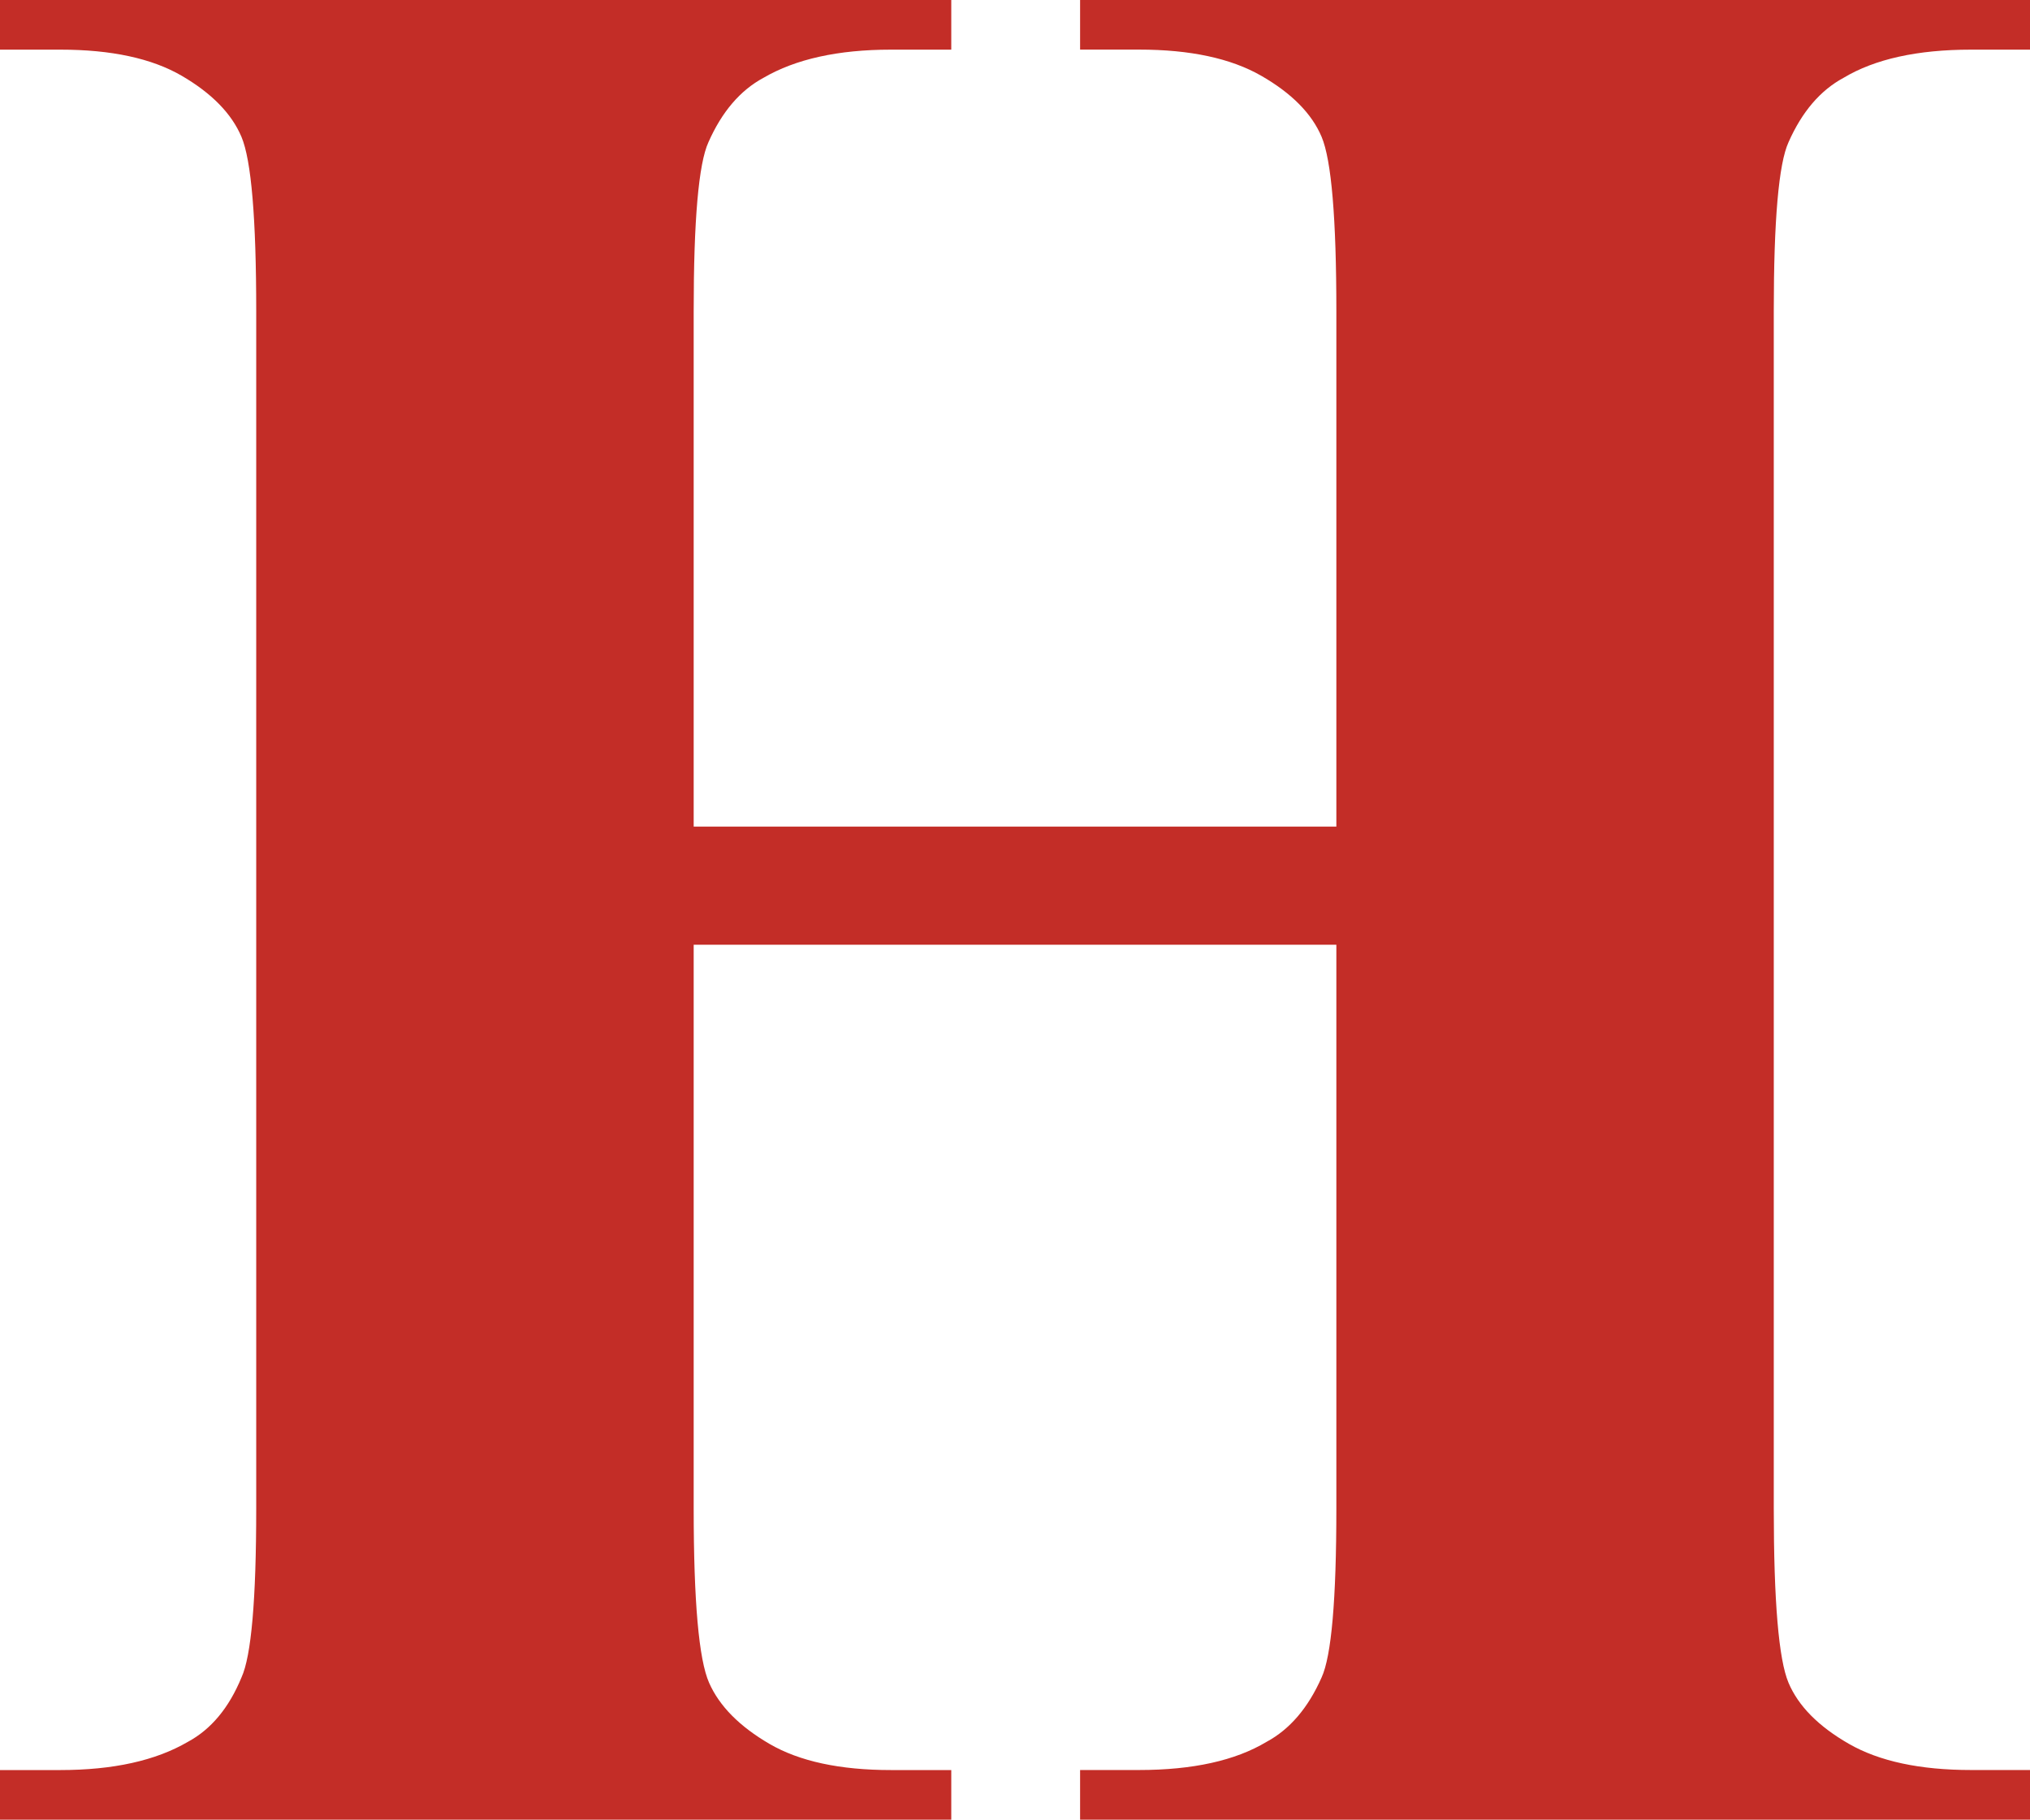 <?xml version="1.0" encoding="UTF-8"?>
<svg id="Layer_2" data-name="Layer 2" xmlns="http://www.w3.org/2000/svg" viewBox="0 0 474.81 425.54">
  <defs>
    <style>
      .cls-1 {
        fill: #c32d27;
      }
    </style>
  </defs>
  <g id="Layer_1-2" data-name="Layer 1">
    <path class="cls-1" d="M162.25,220.93v131.81c0,21.76,1.2,35.36,3.61,40.8,2.4,5.44,7.11,10.2,14.12,14.28,7.01,4.08,16.48,6.12,28.4,6.12h14.12v11.61H0v-11.61h14.12c12.34,0,22.28-2.2,29.81-6.59,5.44-2.93,9.62-7.95,12.55-15.06,2.3-5.02,3.45-18.2,3.45-39.54V72.81c0-21.76-1.15-35.35-3.45-40.8-2.3-5.44-6.96-10.2-13.96-14.28-7.01-4.08-16.48-6.12-28.4-6.12H0V0h222.5v11.61h-14.12c-12.35,0-22.28,2.2-29.81,6.59-5.44,2.93-9.73,7.95-12.87,15.06-2.3,5.02-3.45,18.2-3.45,39.54v120.51h150.32v-120.51c0-21.76-1.15-35.35-3.45-40.8-2.3-5.44-7.01-10.2-14.12-14.28-7.11-4.08-16.63-6.12-28.56-6.12h-13.81V0h222.19v11.61h-13.81c-12.55,0-22.49,2.2-29.81,6.59-5.44,2.93-9.73,7.95-12.87,15.06-2.3,5.02-3.45,18.2-3.45,39.54v279.93c0,21.76,1.15,35.36,3.45,40.8,2.3,5.44,7.01,10.2,14.12,14.28,7.11,4.08,16.63,6.12,28.56,6.12h13.81v11.61h-222.19v-11.61h13.81c12.55,0,22.49-2.2,29.81-6.59,5.44-2.93,9.73-7.95,12.87-15.06,2.3-5.02,3.45-18.2,3.45-39.54v-131.81h-150.32Z"/>
  </g>
</svg>